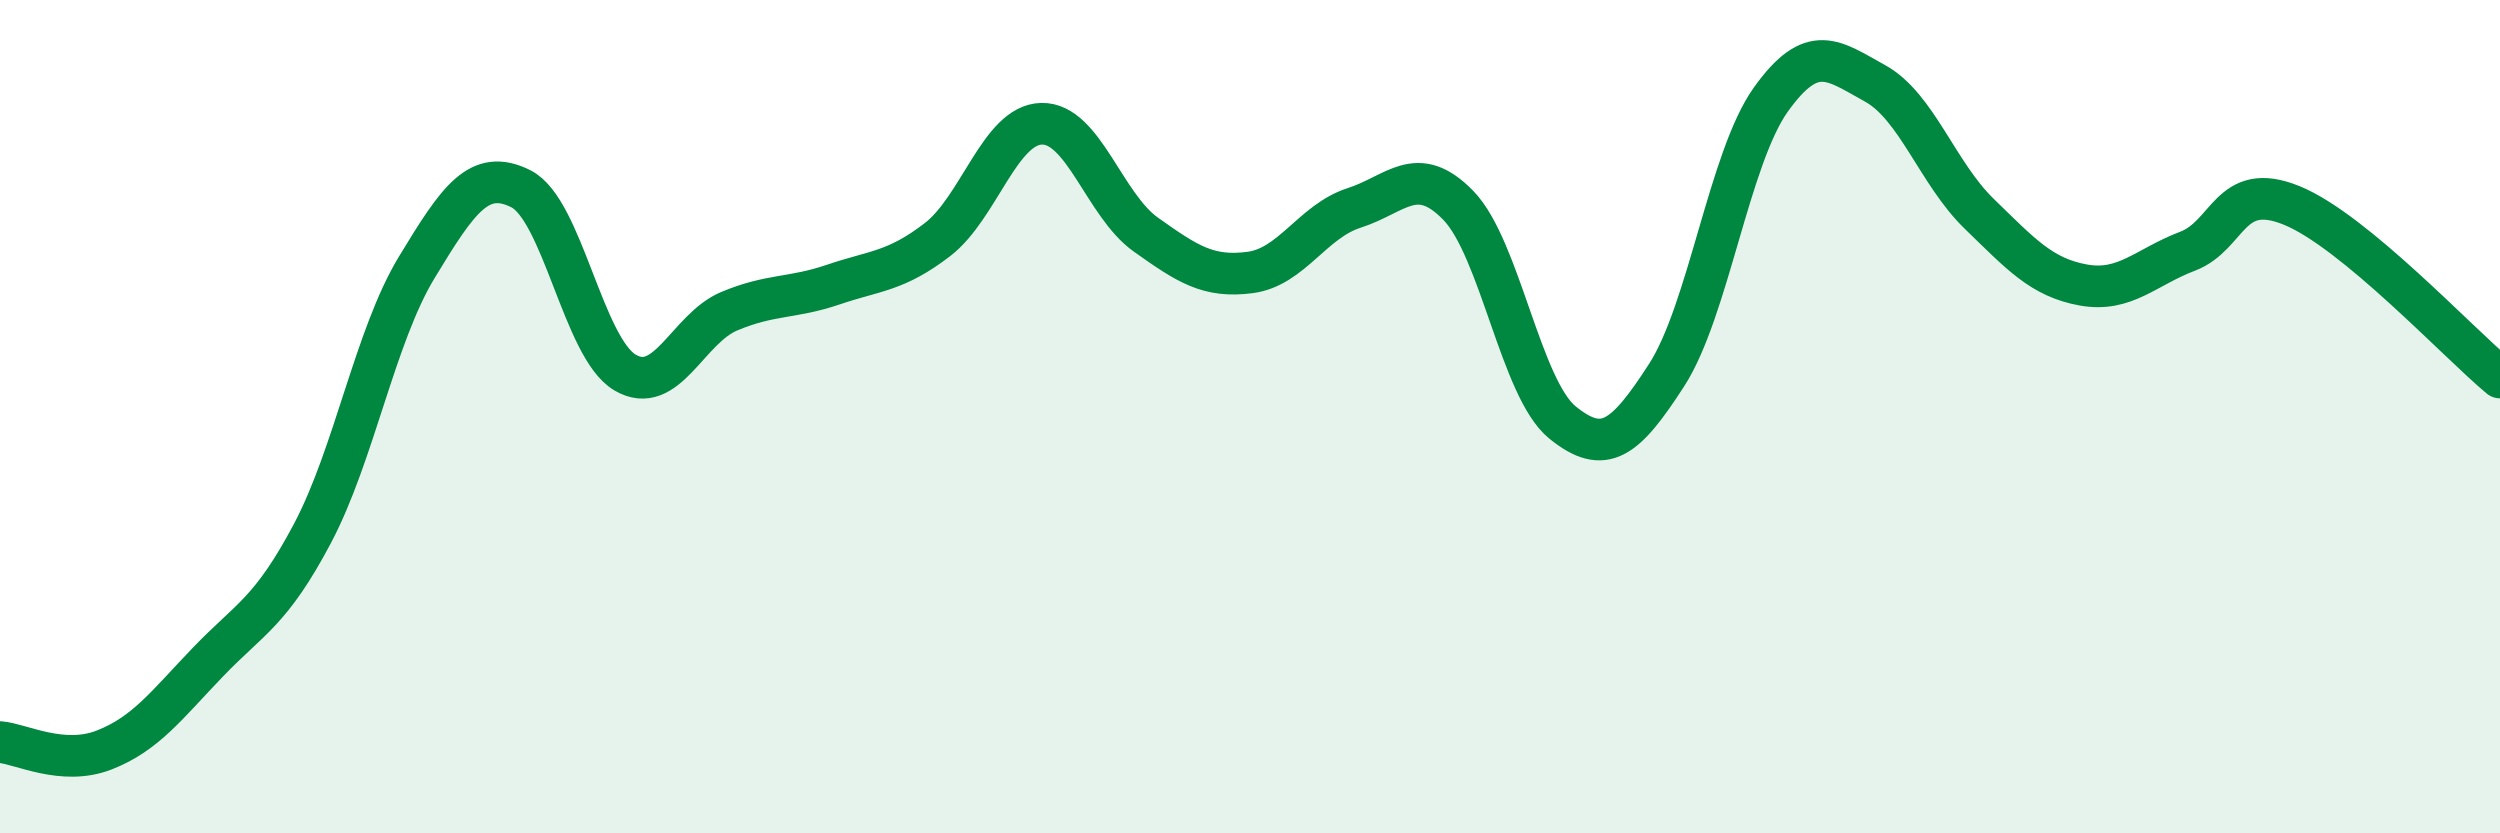 
    <svg width="60" height="20" viewBox="0 0 60 20" xmlns="http://www.w3.org/2000/svg">
      <path
        d="M 0,17.81 C 0.5,17.85 1.5,18.39 2.5,18 C 3.5,17.61 4,16.92 5,15.88 C 6,14.84 6.5,14.69 7.5,12.8 C 8.5,10.91 9,8.07 10,6.42 C 11,4.77 11.5,4.03 12.5,4.53 C 13.5,5.03 14,8.35 15,8.94 C 16,9.53 16.5,7.89 17.5,7.47 C 18.5,7.05 19,7.17 20,6.83 C 21,6.49 21.5,6.52 22.5,5.75 C 23.5,4.98 24,2.99 25,2.97 C 26,2.95 26.5,4.92 27.5,5.63 C 28.5,6.34 29,6.67 30,6.54 C 31,6.41 31.5,5.31 32.5,4.99 C 33.5,4.67 34,3.9 35,4.93 C 36,5.96 36.5,9.33 37.5,10.14 C 38.5,10.95 39,10.55 40,9 C 41,7.45 41.5,3.79 42.5,2.39 C 43.5,0.99 44,1.45 45,2 C 46,2.55 46.5,4.16 47.5,5.13 C 48.5,6.1 49,6.66 50,6.84 C 51,7.02 51.5,6.41 52.5,6.03 C 53.5,5.65 53.5,4.32 55,4.93 C 56.5,5.54 59,8.23 60,9.06L60 20L0 20Z"
        fill="#008740"
        opacity="0.1"
        stroke-linecap="round"
        stroke-linejoin="round"
      />
      <path
        d="M 0,17.81 C 0.5,17.85 1.5,18.39 2.5,18 C 3.5,17.61 4,16.92 5,15.88 C 6,14.84 6.5,14.69 7.5,12.8 C 8.5,10.91 9,8.07 10,6.42 C 11,4.77 11.5,4.03 12.5,4.53 C 13.5,5.03 14,8.35 15,8.94 C 16,9.53 16.5,7.89 17.5,7.47 C 18.5,7.05 19,7.17 20,6.83 C 21,6.49 21.5,6.52 22.5,5.75 C 23.5,4.98 24,2.99 25,2.97 C 26,2.95 26.5,4.92 27.5,5.63 C 28.5,6.34 29,6.67 30,6.54 C 31,6.41 31.5,5.31 32.5,4.99 C 33.5,4.67 34,3.9 35,4.93 C 36,5.96 36.5,9.33 37.5,10.14 C 38.5,10.95 39,10.55 40,9 C 41,7.45 41.5,3.79 42.5,2.39 C 43.5,0.99 44,1.45 45,2 C 46,2.55 46.5,4.16 47.5,5.13 C 48.5,6.1 49,6.66 50,6.84 C 51,7.02 51.5,6.41 52.5,6.03 C 53.5,5.65 53.5,4.32 55,4.93 C 56.5,5.54 59,8.23 60,9.06"
        stroke="#008740"
        stroke-width="1"
        fill="none"
        stroke-linecap="round"
        stroke-linejoin="round"
      />
    </svg>
  